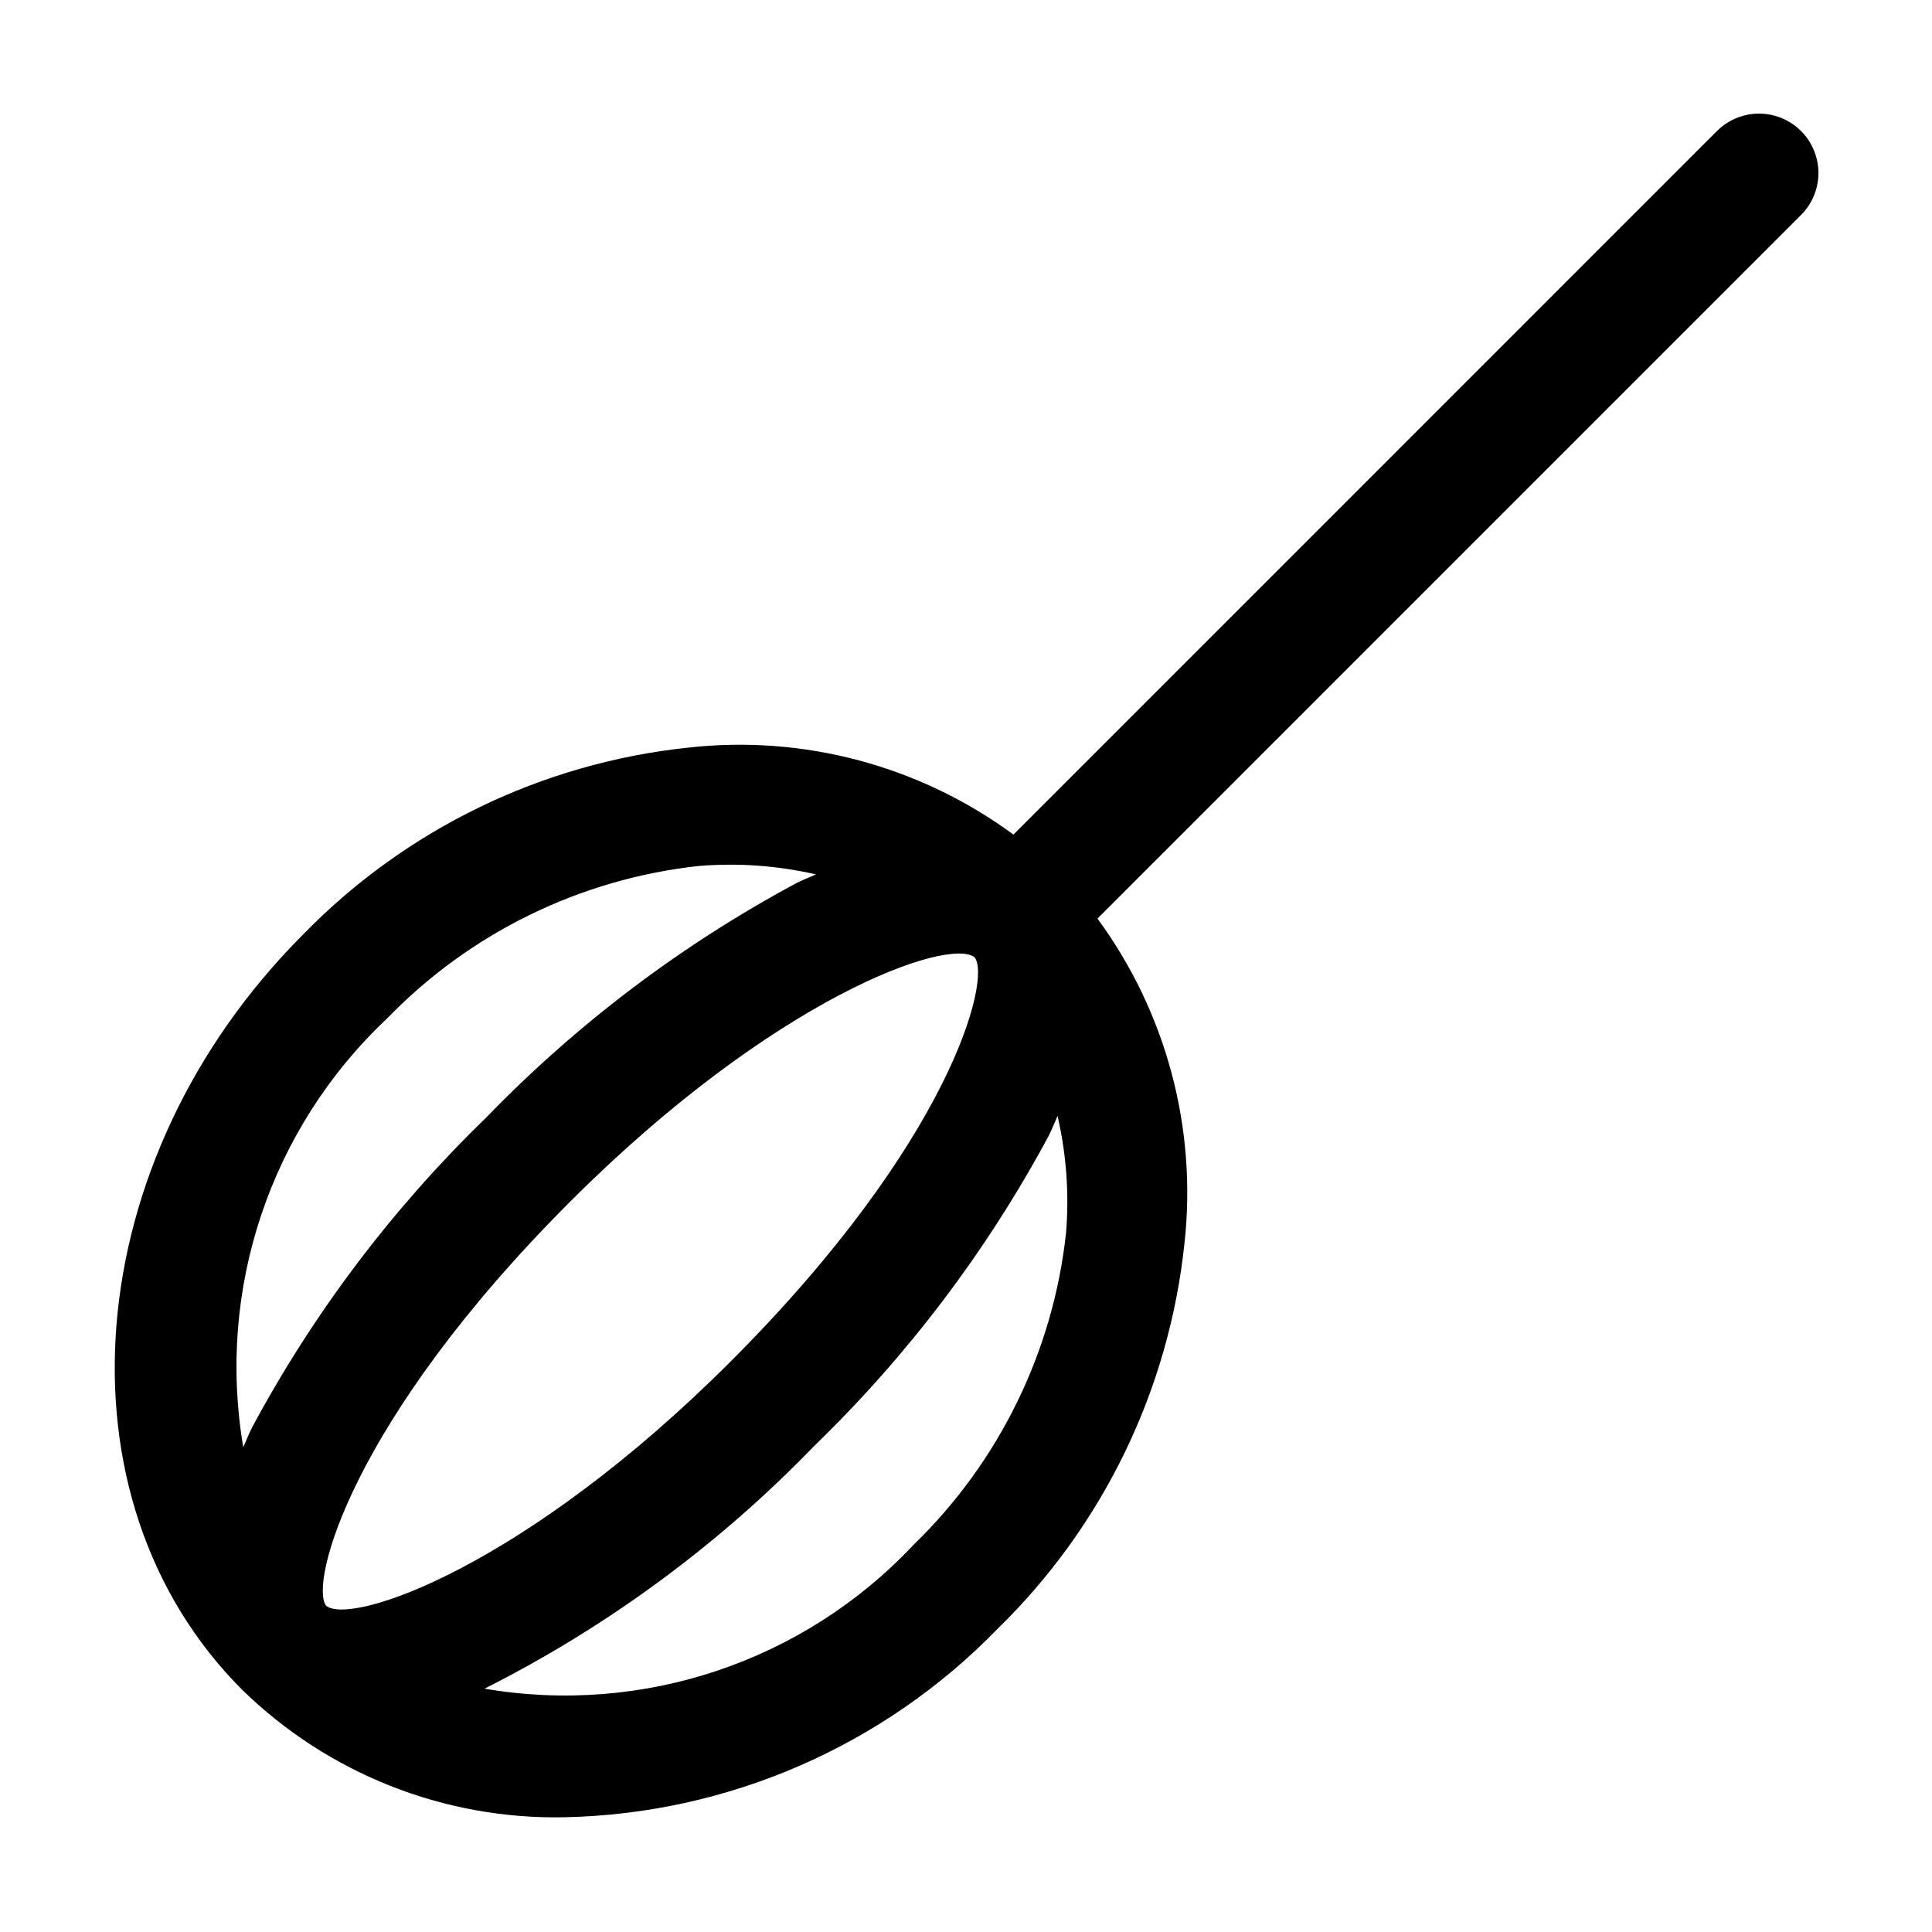 <?xml version="1.0" encoding="UTF-8"?>
<!-- Uploaded to: ICON Repo, www.iconrepo.com, Generator: ICON Repo Mixer Tools -->
<svg fill="#000000" width="800px" height="800px" version="1.1" viewBox="144 144 512 512" xmlns="http://www.w3.org/2000/svg">
 <path d="m598.72 179.01-186.15 186.16c-24.809-18.246-55.582-26.473-86.188-23.043-38.742 4.082-74.832 21.59-102.02 49.484-59.652 59.656-66.922 149.46-16.184 200.2 22.762 22.23 53.492 34.402 85.301 33.785 43.387-0.875 84.68-18.828 114.91-49.961 27.887-27.195 45.395-63.281 49.496-102.02 3.406-30.602-4.82-61.363-23.047-86.18l186.16-186.17v0.004c3.078-2.926 4.848-6.969 4.902-11.215 0.055-4.246-1.609-8.336-4.613-11.336-3.004-3.004-7.094-4.664-11.34-4.609-4.246 0.059-8.289 1.828-11.211 4.91zm-390.25 348.52c-7.144-41.887 7.18-84.562 38.148-113.66 21.984-22.684 51.207-36.969 82.613-40.383 10.391-0.848 20.848-0.094 31.008 2.238-1.746 0.801-3.328 1.375-5.156 2.289v0.004c-30.441 16.34-58.172 37.293-82.207 62.113-24.812 24.035-45.766 51.766-62.102 82.207-0.922 1.84-1.5 3.43-2.305 5.188zm21.965 42.023c-4.481-5.777 6.469-48.91 64.707-107.15 54.191-54.184 100.28-70.133 107.14-64.699 4.512 5.719-6.406 48.852-64.699 107.15-54.234 54.223-100.28 70.051-107.16 64.699zm196.08-98.789h-0.004c-3.422 31.402-17.711 60.625-40.395 82.613-29.102 30.988-71.812 45.312-113.71 38.133 32.559-16.402 62.117-38.172 87.445-64.391 24.816-24.039 45.77-51.77 62.113-82.207 0.918-1.836 1.496-3.422 2.297-5.176h0.004c2.34 10.164 3.102 20.629 2.25 31.027z"/>
</svg>
